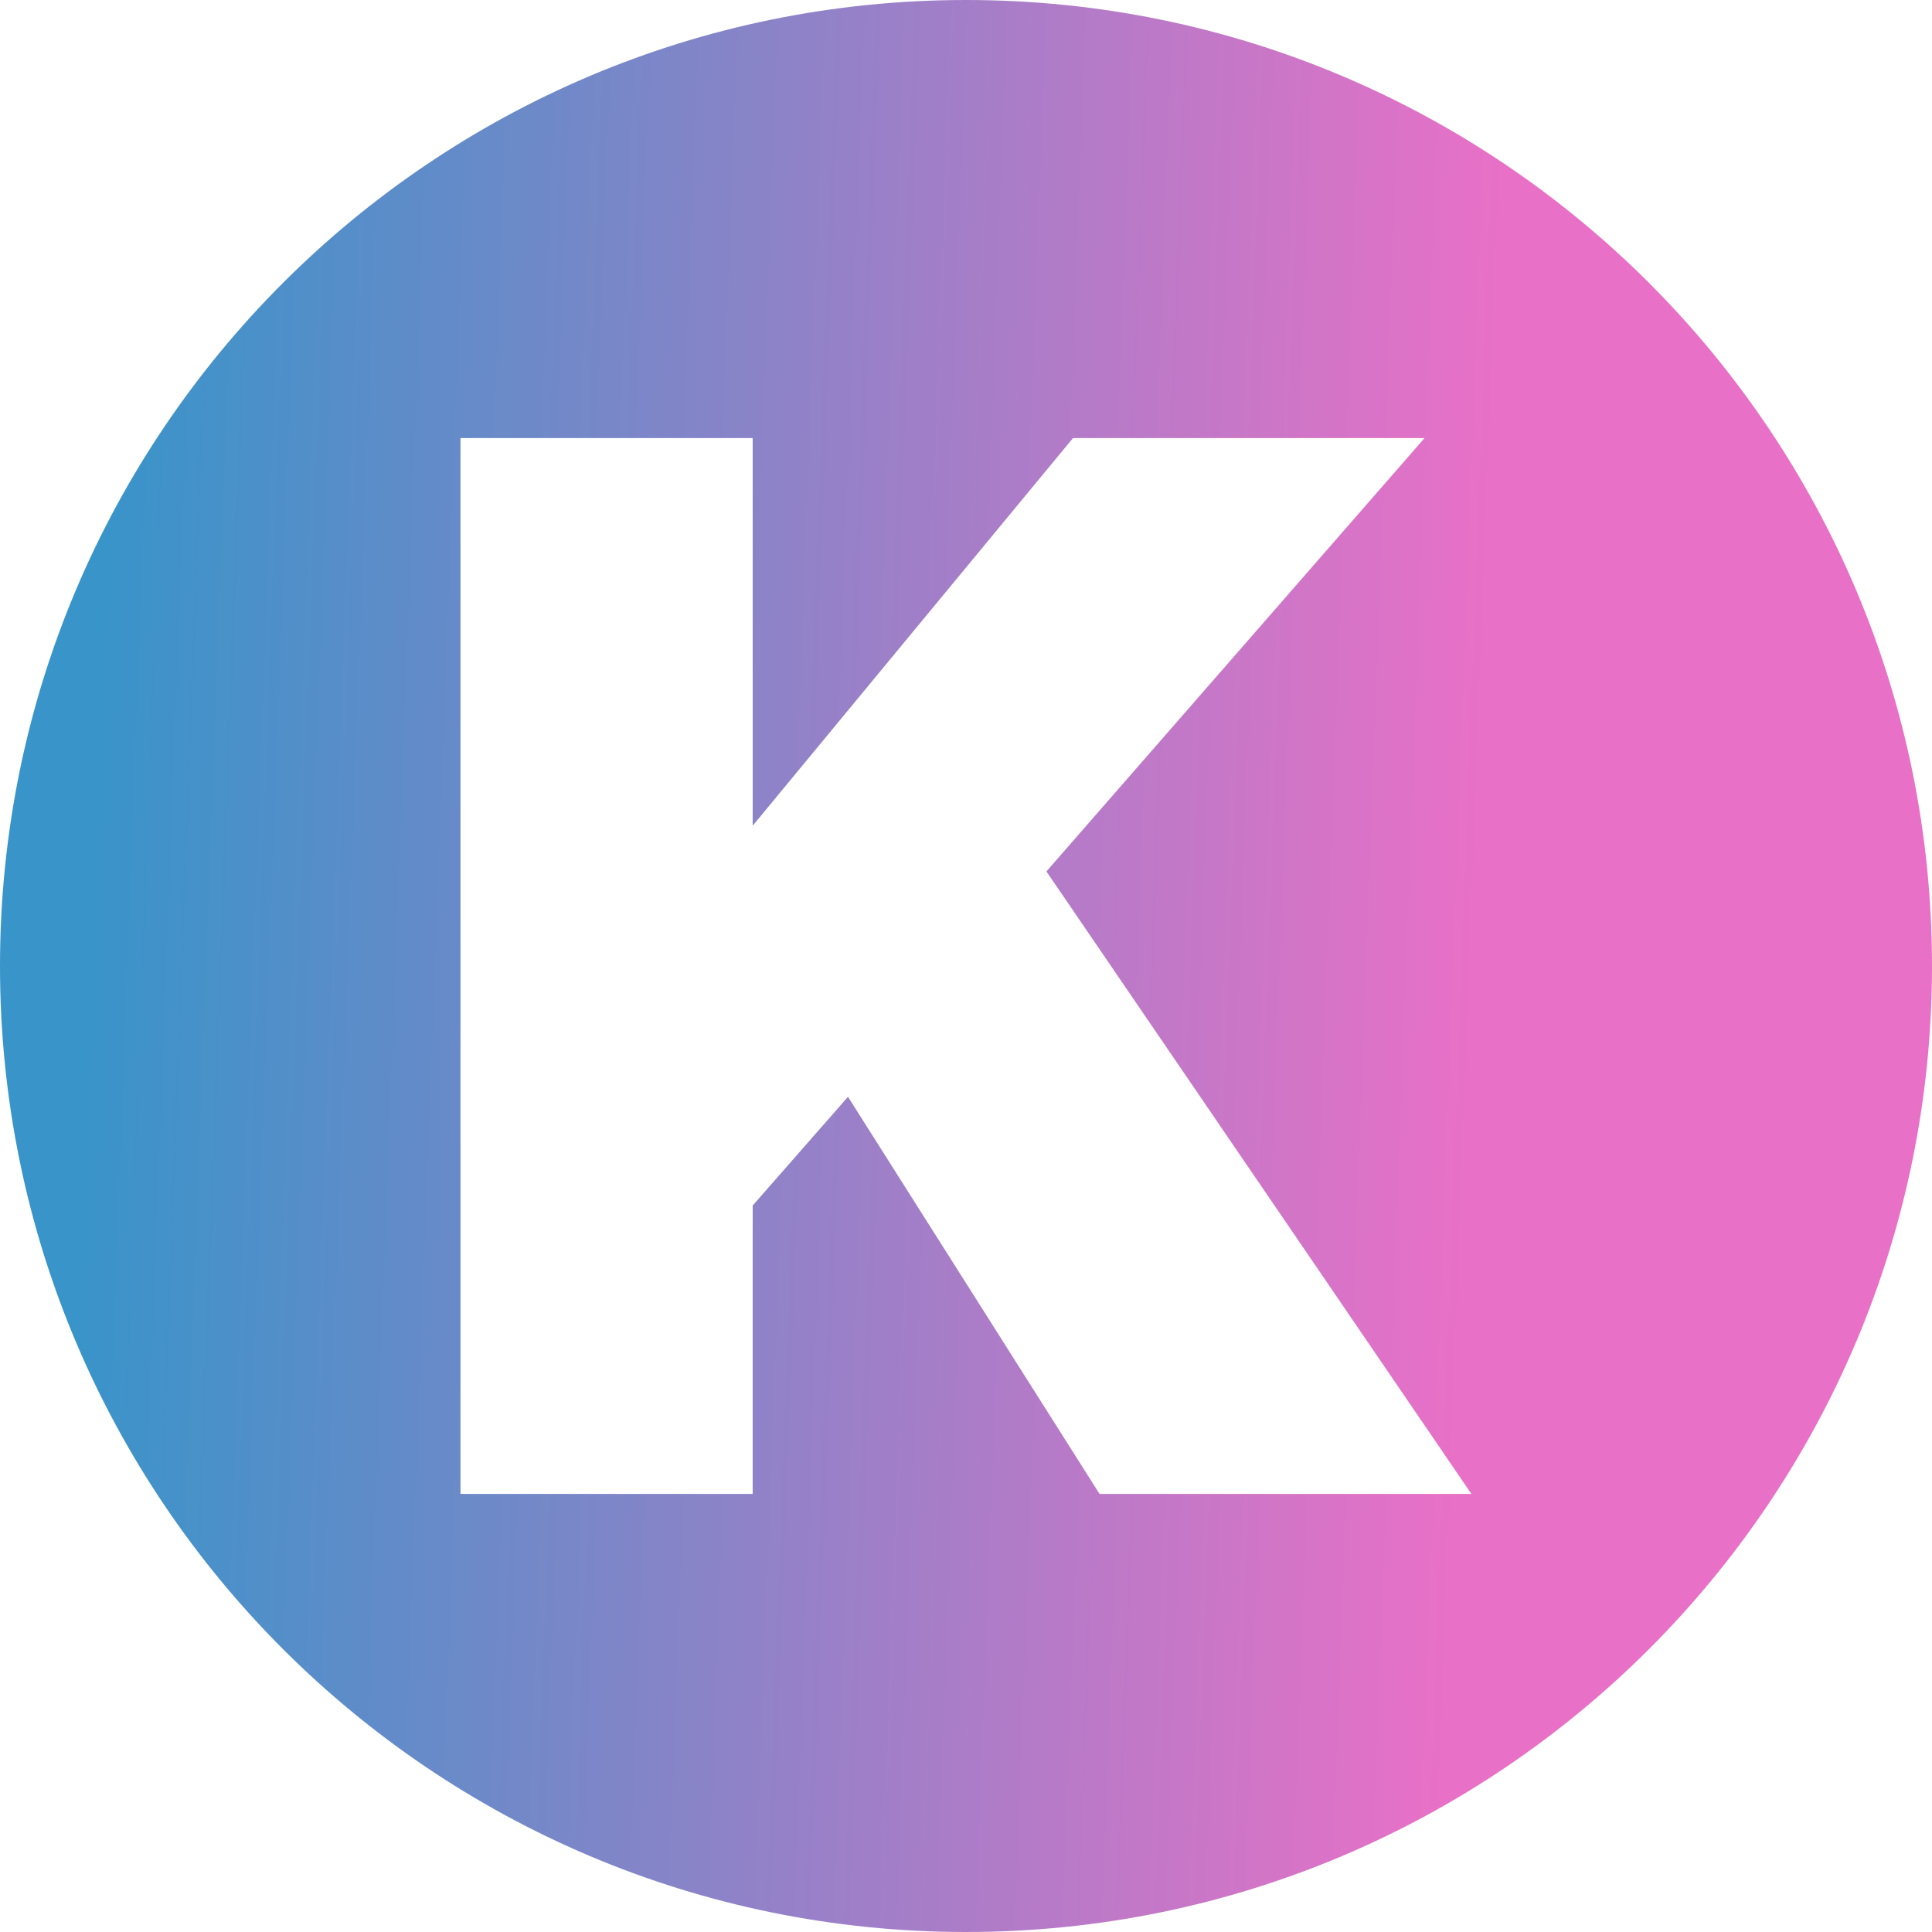 <svg xmlns="http://www.w3.org/2000/svg" fill="none" viewBox="0 0 122 122" height="122" width="122">
<path fill="url(#paint0_linear_772_6753)" d="M61 122C94.689 122 122 94.689 122 61C122 27.311 94.689 0 61 0C27.311 0 0 27.311 0 61C0 94.689 27.311 122 61 122ZM47.529 52.143V27.663H29.078V94.337H47.529V76.126L53.548 69.26L69.433 94.337H92.915L66.078 55.029L89.956 27.663H67.756L47.529 52.143Z" clip-rule="evenodd" fill-rule="evenodd"></path>
<defs>
<linearGradient gradientUnits="userSpaceOnUse" y2="15.354" x2="95.195" y1="12.092" x1="7.092" id="paint0_linear_772_6753">
<stop stop-color="#3894C9"></stop>
<stop stop-color="#E970C7" offset="1"></stop>
</linearGradient>
</defs>
</svg>
